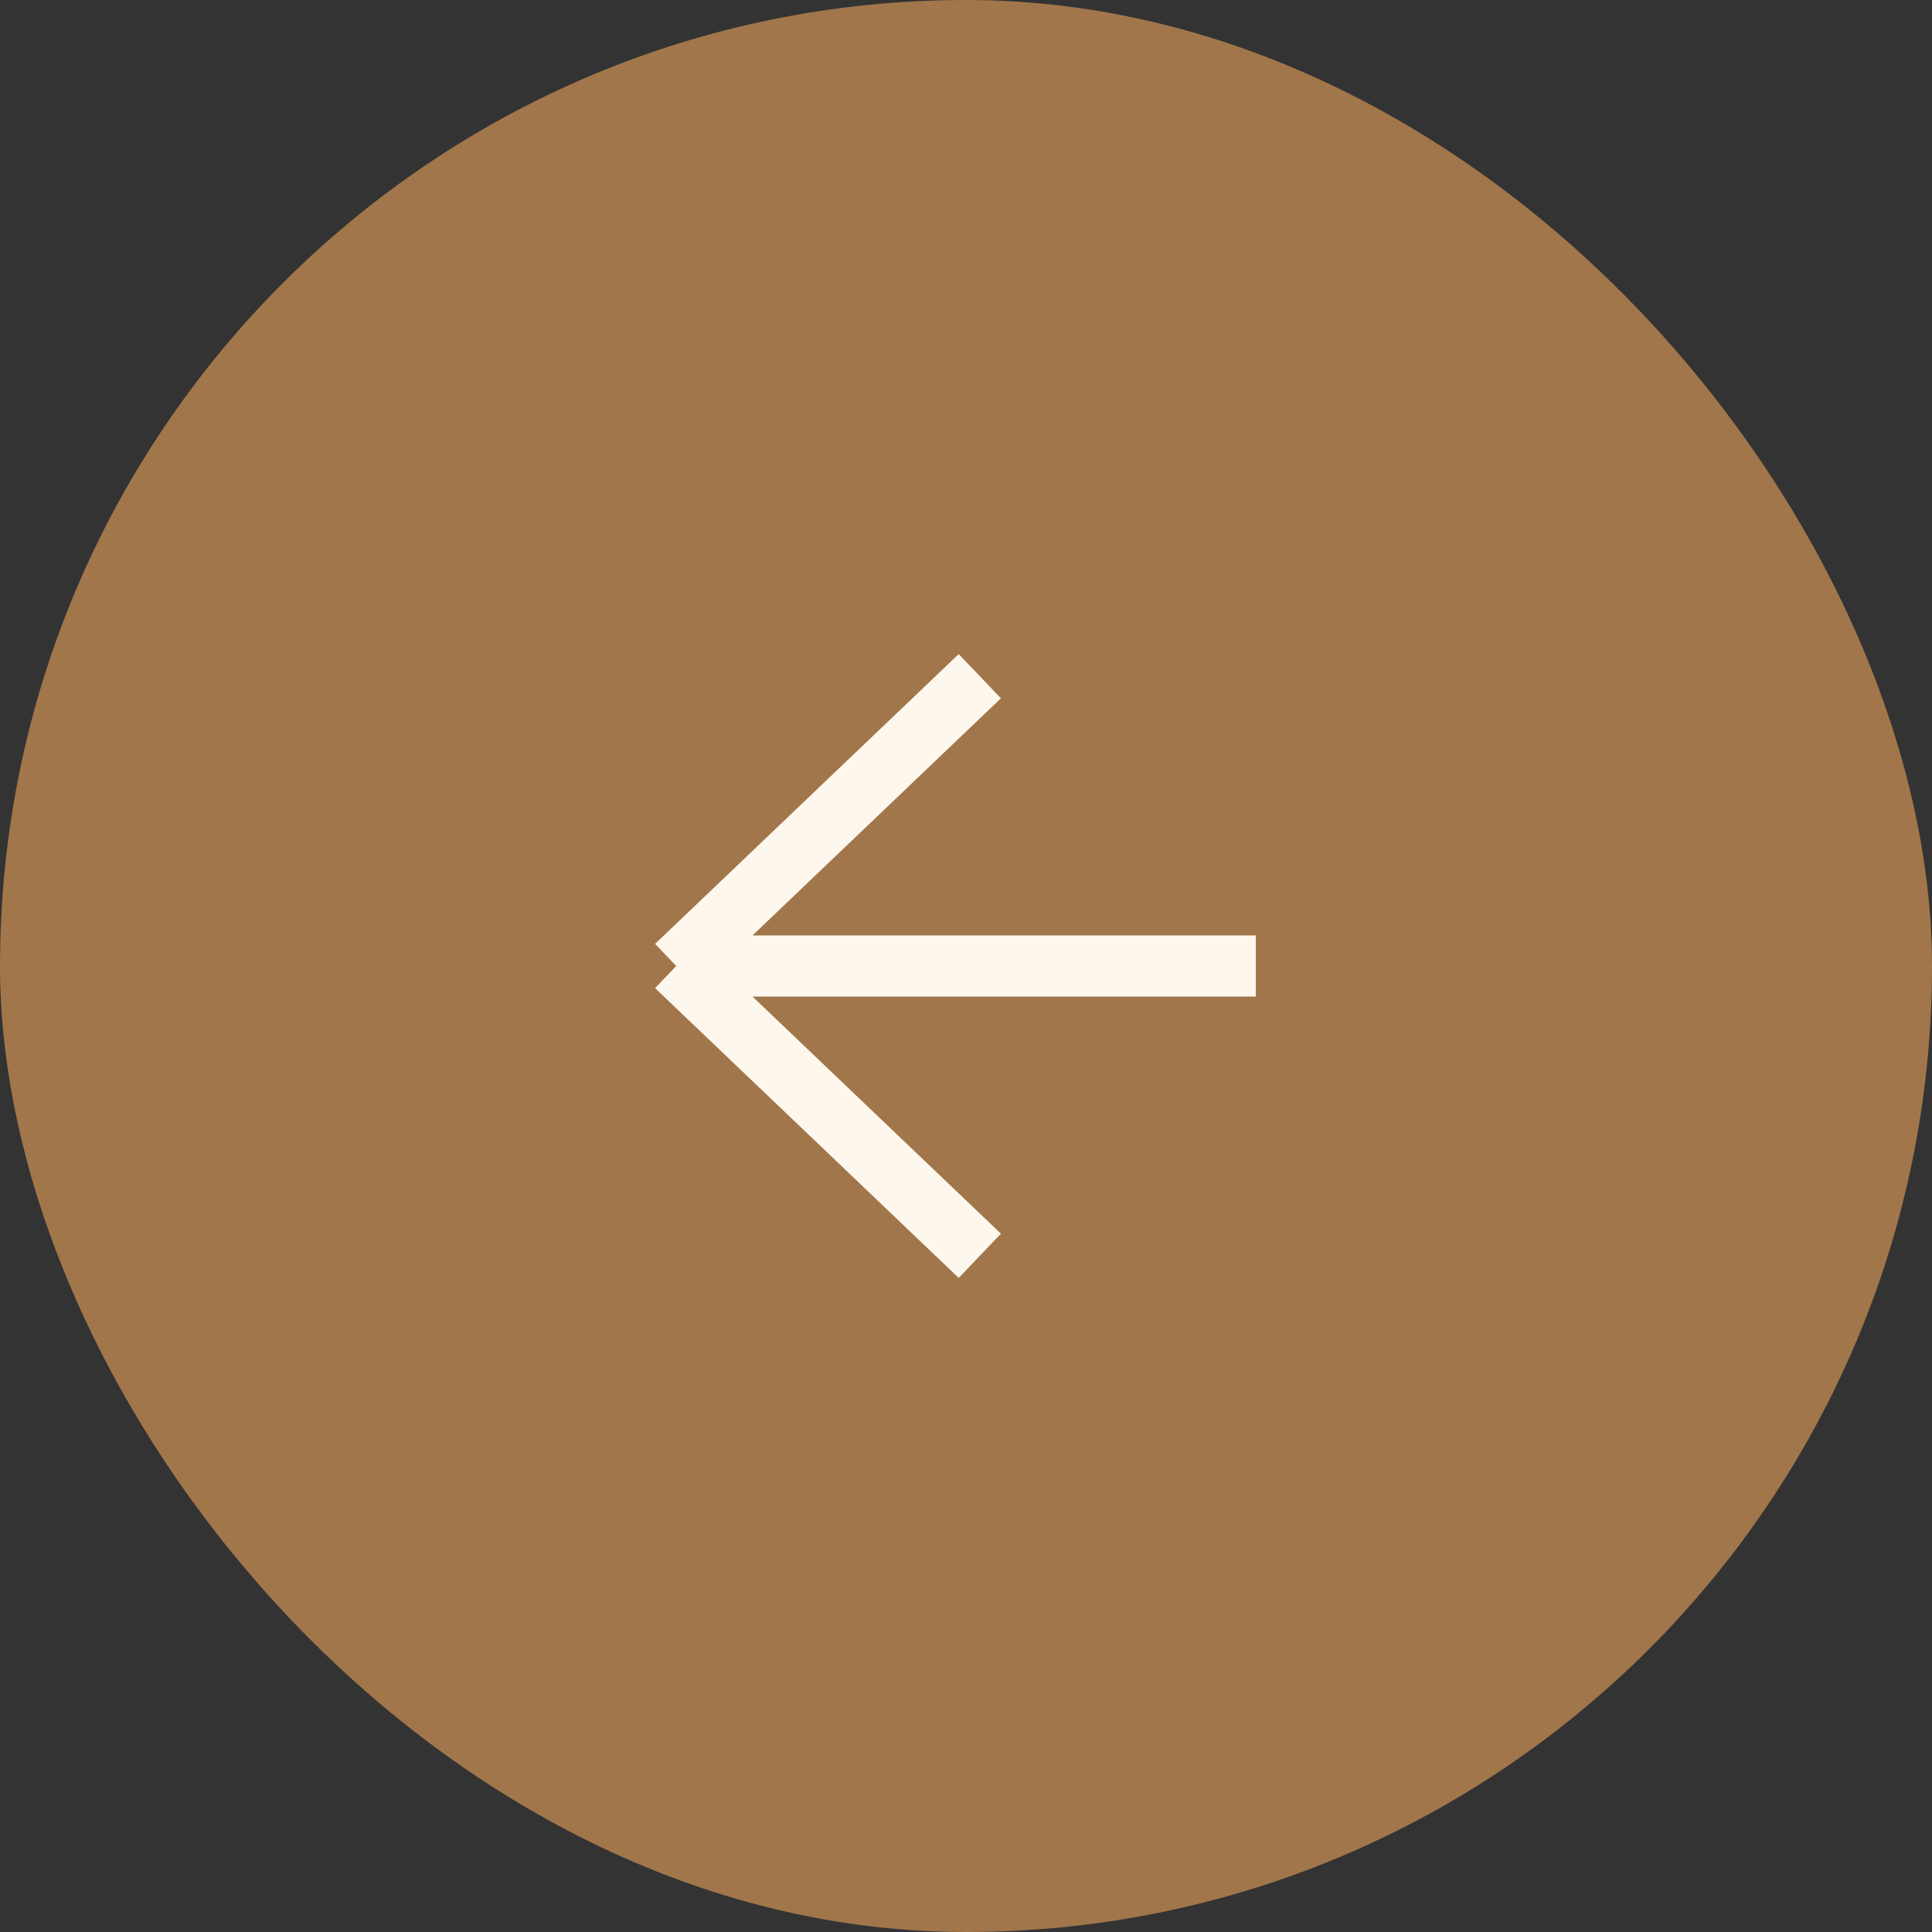 <?xml version="1.0" encoding="UTF-8"?> <svg xmlns="http://www.w3.org/2000/svg" width="20" height="20" viewBox="0 0 20 20" fill="none"><rect x="0" y="0" width="20" height="20" fill="#333333" stroke="none"/><rect width="20" height="20" rx="10" fill="#A1764B"></rect><path d="M13 10H7M7 10L10.143 7M7 10L10.143 13" stroke="#FEF7ED" stroke-width="0.633"></path></svg> 